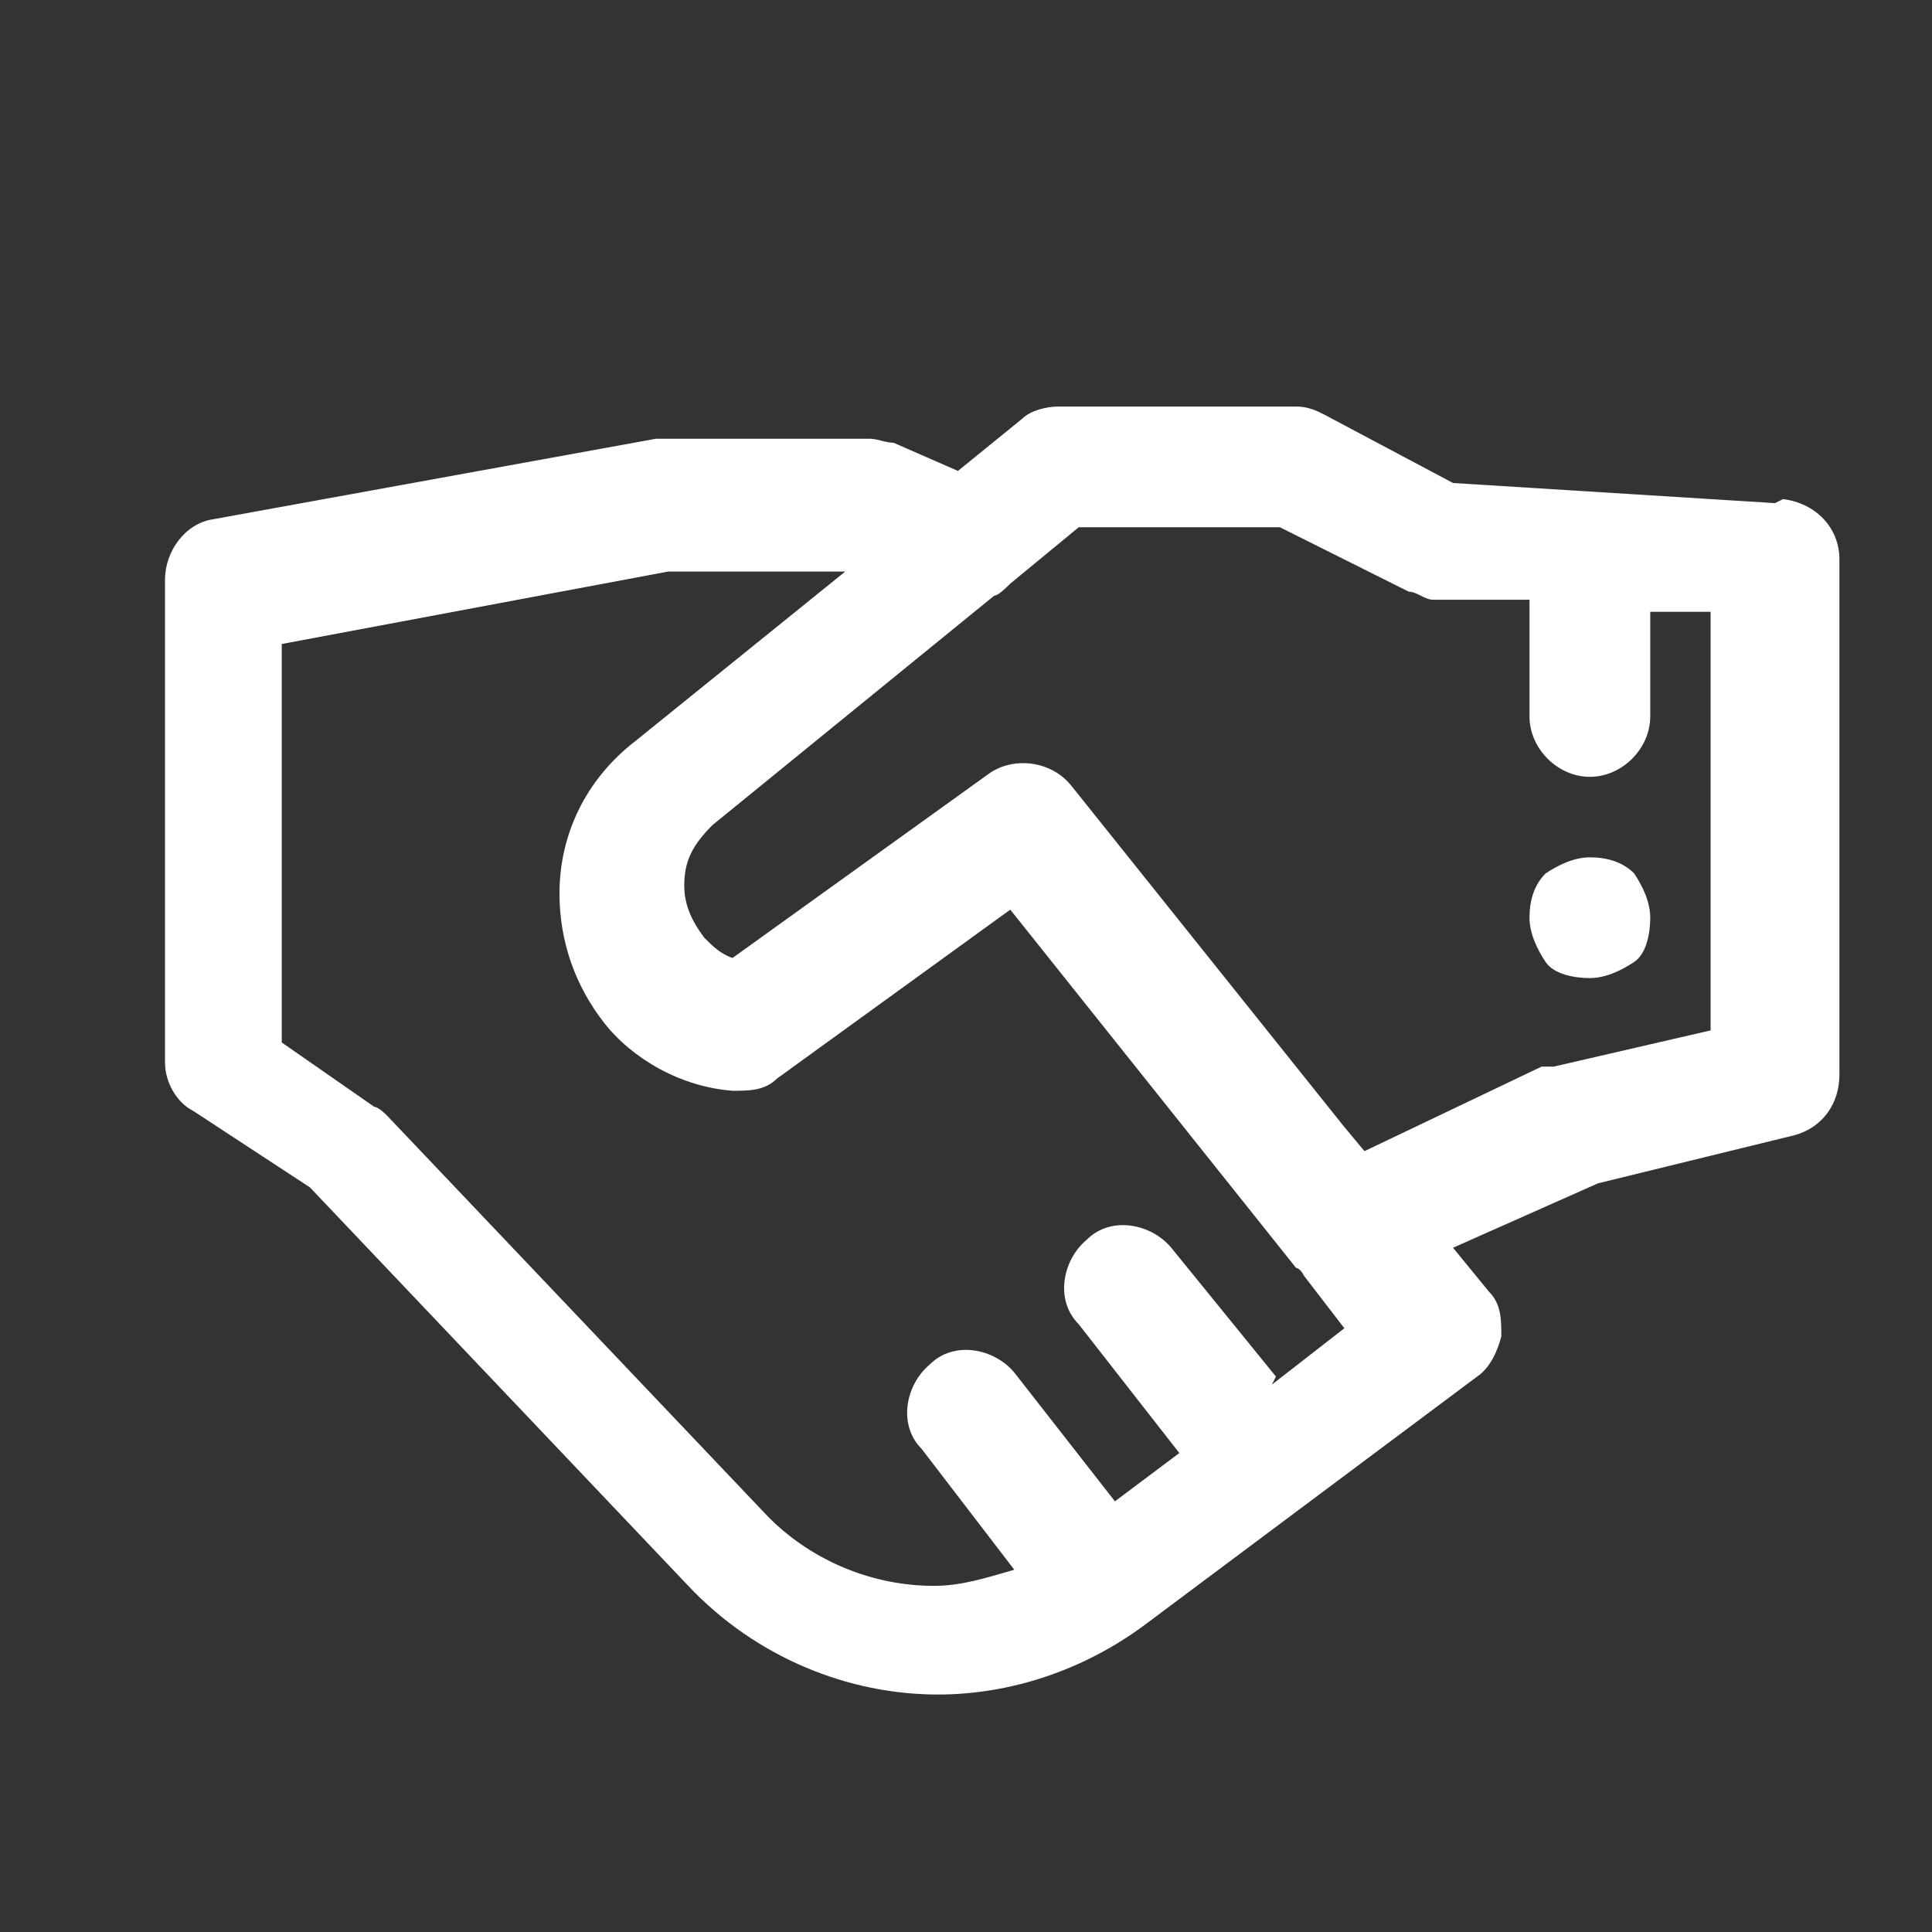 <?xml version="1.0" encoding="UTF-8"?>
<svg id="Layer_1" data-name="Layer 1" xmlns="http://www.w3.org/2000/svg" version="1.1" viewBox="0 0 48 48">
  <rect x="0" y="0" width="48" height="48" fill="#333333" stroke="none"/>
  <defs>
    <style>
      .cls-1 {
        fill: #fff;
        stroke-width: 0px;
      }
    </style>
  </defs>
  <path class="cls-1" d="M39.5,21.3c-.4,0-.8.2-1.1.4-.3.3-.4.7-.4,1.1s.2.8.4,1.1.7.4,1.1.4.8-.2,1.1-.4.4-.7.4-1.1-.2-.8-.4-1.1c-.3-.3-.7-.4-1.1-.4Z"/>
  <path class="cls-1" d="M44.1,12.5l-8-.5-3.2-1.7c-.2-.1-.4-.2-.7-.2h-5.9c-.3,0-.7.1-.9.3l-1.6,1.3-1.6-.7c-.2,0-.4-.1-.6-.1h-5.3s-11,2-11,2c-.7.1-1.2.8-1.2,1.5v12c0,.5.3,1,.7,1.2l2.9,1.9,9.4,9.9h0c1.7,1.8,4,2.7,6.2,2.7,1.8,0,3.6-.6,5.1-1.7h0s8.3-6.2,8.3-6.2c.3-.2.5-.6.6-1,0-.4,0-.8-.3-1.1l-.9-1.1,3.6-1.6,4.9-1.2c.7-.2,1.1-.8,1.1-1.5v-12.8c0-.8-.6-1.4-1.4-1.5ZM31.7,34.2l-2.6-3.2c-.5-.6-1.5-.8-2.1-.2-.6.5-.8,1.5-.2,2.1l2.5,3.2-1.6,1.2-2.5-3.2c-.5-.6-1.5-.8-2.1-.2-.6.5-.8,1.5-.2,2.1l2.3,3c-.7.2-1.3.4-2,.4-1.5,0-3-.6-4.1-1.7l-9.5-10c0,0-.2-.2-.3-.2l-2.3-1.6v-9.9l9.6-1.8h4.4l-5.2,4.2h0c-1.3,1-1.9,2.4-1.9,3.8,0,1.2.4,2.3,1.1,3.2.7.9,1.9,1.6,3.2,1.7.4,0,.8,0,1.1-.3l5.8-4.2,7.1,8.9c0,0,.1,0,.2.2l1,1.3-1.8,1.4ZM42.5,25.6l-3.9.9h-.3c0,0-4.4,2.1-4.4,2.1l-.5-.6-6.8-8.5c-.5-.6-1.4-.7-2-.3l-6.4,4.6c-.3-.1-.5-.3-.7-.5-.3-.4-.5-.8-.5-1.3,0-.6.2-1,.7-1.5h0s7-5.7,7-5.7c.1,0,.3-.2.4-.3l1.7-1.4h5l3.2,1.6c.2,0,.4.2.6.2h2.4v2.9c0,.8.7,1.5,1.5,1.5s1.5-.7,1.5-1.5v-2.6h1.5v10.3Z"/>
</svg>